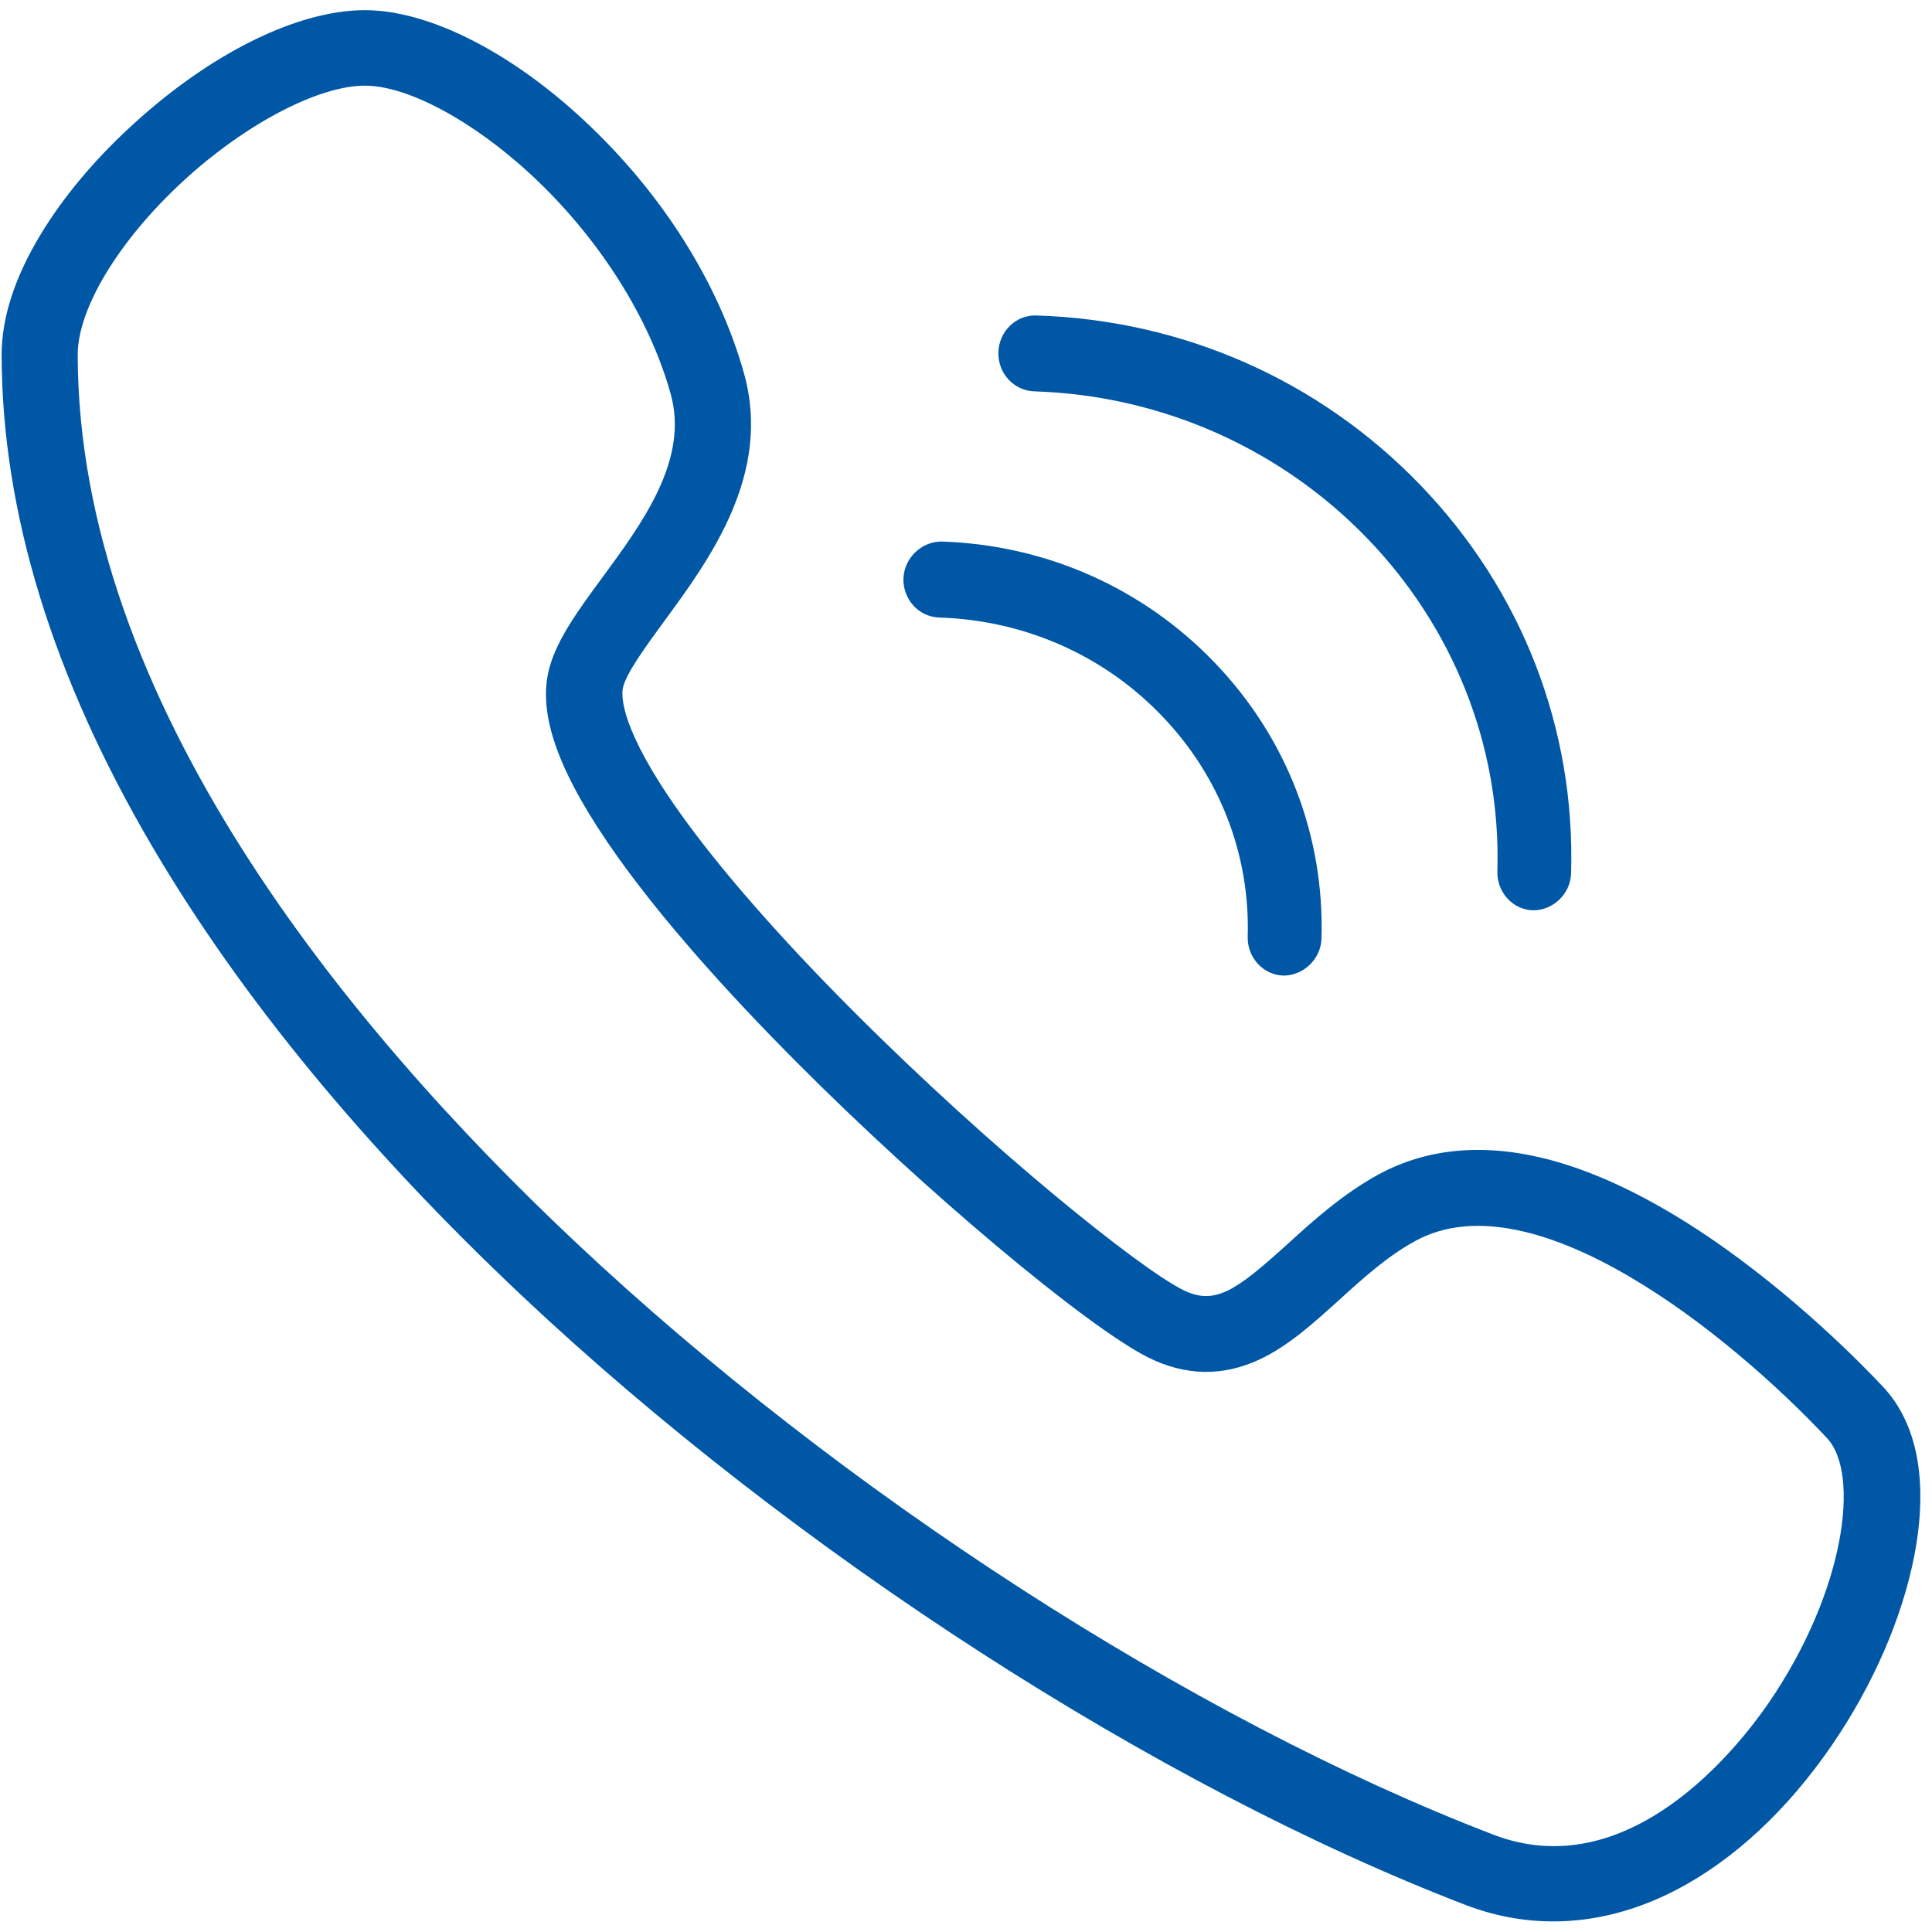 ﻿<?xml version="1.0" encoding="utf-8"?>
<svg version="1.1" xmlns:xlink="http://www.w3.org/1999/xlink" width="27px" height="27px" xmlns="http://www.w3.org/2000/svg">
  <g transform="matrix(1 0 0 1 -208 -5250 )">
    <path d="M 23.425 26.412  C 24.227 25.995  24.978 25.297  25.599 24.392  C 26.177 23.549  26.587 22.605  26.755 21.729  C 26.949 20.706  26.798 19.894  26.315 19.38  C 26.049 19.095  25.079 18.098  23.862 17.276  C 23.087 16.754  22.351 16.395  21.675 16.213  C 20.772 15.971  19.965 16.037  19.275 16.408  C 18.769 16.683  18.358 17.054  17.996 17.384  C 17.271 18.04  16.978 18.251  16.528 18.025  C 15.923 17.721  13.872 16.084  11.906 14.112  C 10.886 13.089  10.055 12.137  9.501 11.359  C 8.67 10.191  8.683 9.732  8.704 9.619  C 8.747 9.413  9.016 9.047  9.274 8.693  C 9.914 7.823  10.79 6.629  10.399 5.223  C 10.044 3.952  9.248 2.692  8.156 1.677  C 7.125 0.717  5.982 0.142  5.1 0.142  C 4.154 0.142  2.929 0.749  1.826 1.769  C 1.312 2.241  0.878 2.763  0.569 3.275  C 0.206 3.873  0.023 4.44  0.023 4.96  C 0.025 7.146  0.734 9.461  2.135 11.842  C 3.366 13.935  5.103 16.044  7.298 18.112  C 11.11 21.7  16.163 24.962  20.484 26.623  C 20.884 26.776  21.294 26.852  21.707 26.852  C 22.282 26.852  22.86 26.705  23.425 26.412  Z M 18.715 18.167  C 19.048 17.864  19.395 17.55  19.786 17.339  C 21.44 16.443  24.176 18.652  25.532 20.097  C 26.001 20.595  25.785 22.241  24.717 23.799  C 24.293 24.416  22.767 26.37  20.868 25.639  C 16.667 24.026  11.747 20.849  8.03 17.347  C 4.866 14.367  1.091 9.798  1.086 4.957  C 1.086 4.311  1.661 3.362  2.551 2.539  C 3.422 1.735  4.447 1.197  5.1 1.197  C 5.697 1.197  6.61 1.688  7.428 2.447  C 8.366 3.32  9.075 4.435  9.373 5.505  C 9.629 6.423  8.984 7.301  8.414 8.076  C 8.057 8.561  7.751 8.981  7.66 9.408  C 7.527 10.041  7.836 10.853  8.627 11.968  C 9.213 12.793  10.084 13.793  11.144 14.855  C 12.929 16.648  15.175 18.531  16.043 18.969  C 16.563 19.23  17.088 19.24  17.604 18.998  C 18.007 18.808  18.35 18.497  18.715 18.167  Z M 16.971 9.256  C 15.968 8.214  14.616 7.615  13.157 7.568  C 12.879 7.568  12.637 7.796  12.626 8.082  C 12.616 8.376  12.84 8.62  13.124 8.63  C 14.317 8.668  15.422 9.155  16.236 10.003  C 17.045 10.843  17.47 11.941  17.437 13.088  C 17.429 13.38  17.651 13.626  17.937 13.634  C 18.215 13.634  18.457 13.406  18.468 13.12  C 18.511 11.678  17.981 10.305  16.971 9.256  Z M 19.854 6.783  C 18.444 5.318  16.538 4.472  14.484 4.409  C 14.201 4.398  13.961 4.629  13.953 4.923  C 13.943 5.214  14.167 5.458  14.451 5.469  C 18.127 5.585  21.034 8.596  20.926 12.177  C 20.918 12.468  21.14 12.715  21.426 12.722  C 21.704 12.722  21.946 12.495  21.956 12.208  C 22.018 10.184  21.271 8.257  19.854 6.783  Z " fill-rule="nonzero" fill="#0057a5" stroke="none" transform="matrix(1 0 0 1 208 5250 )" />
  </g>
</svg>
